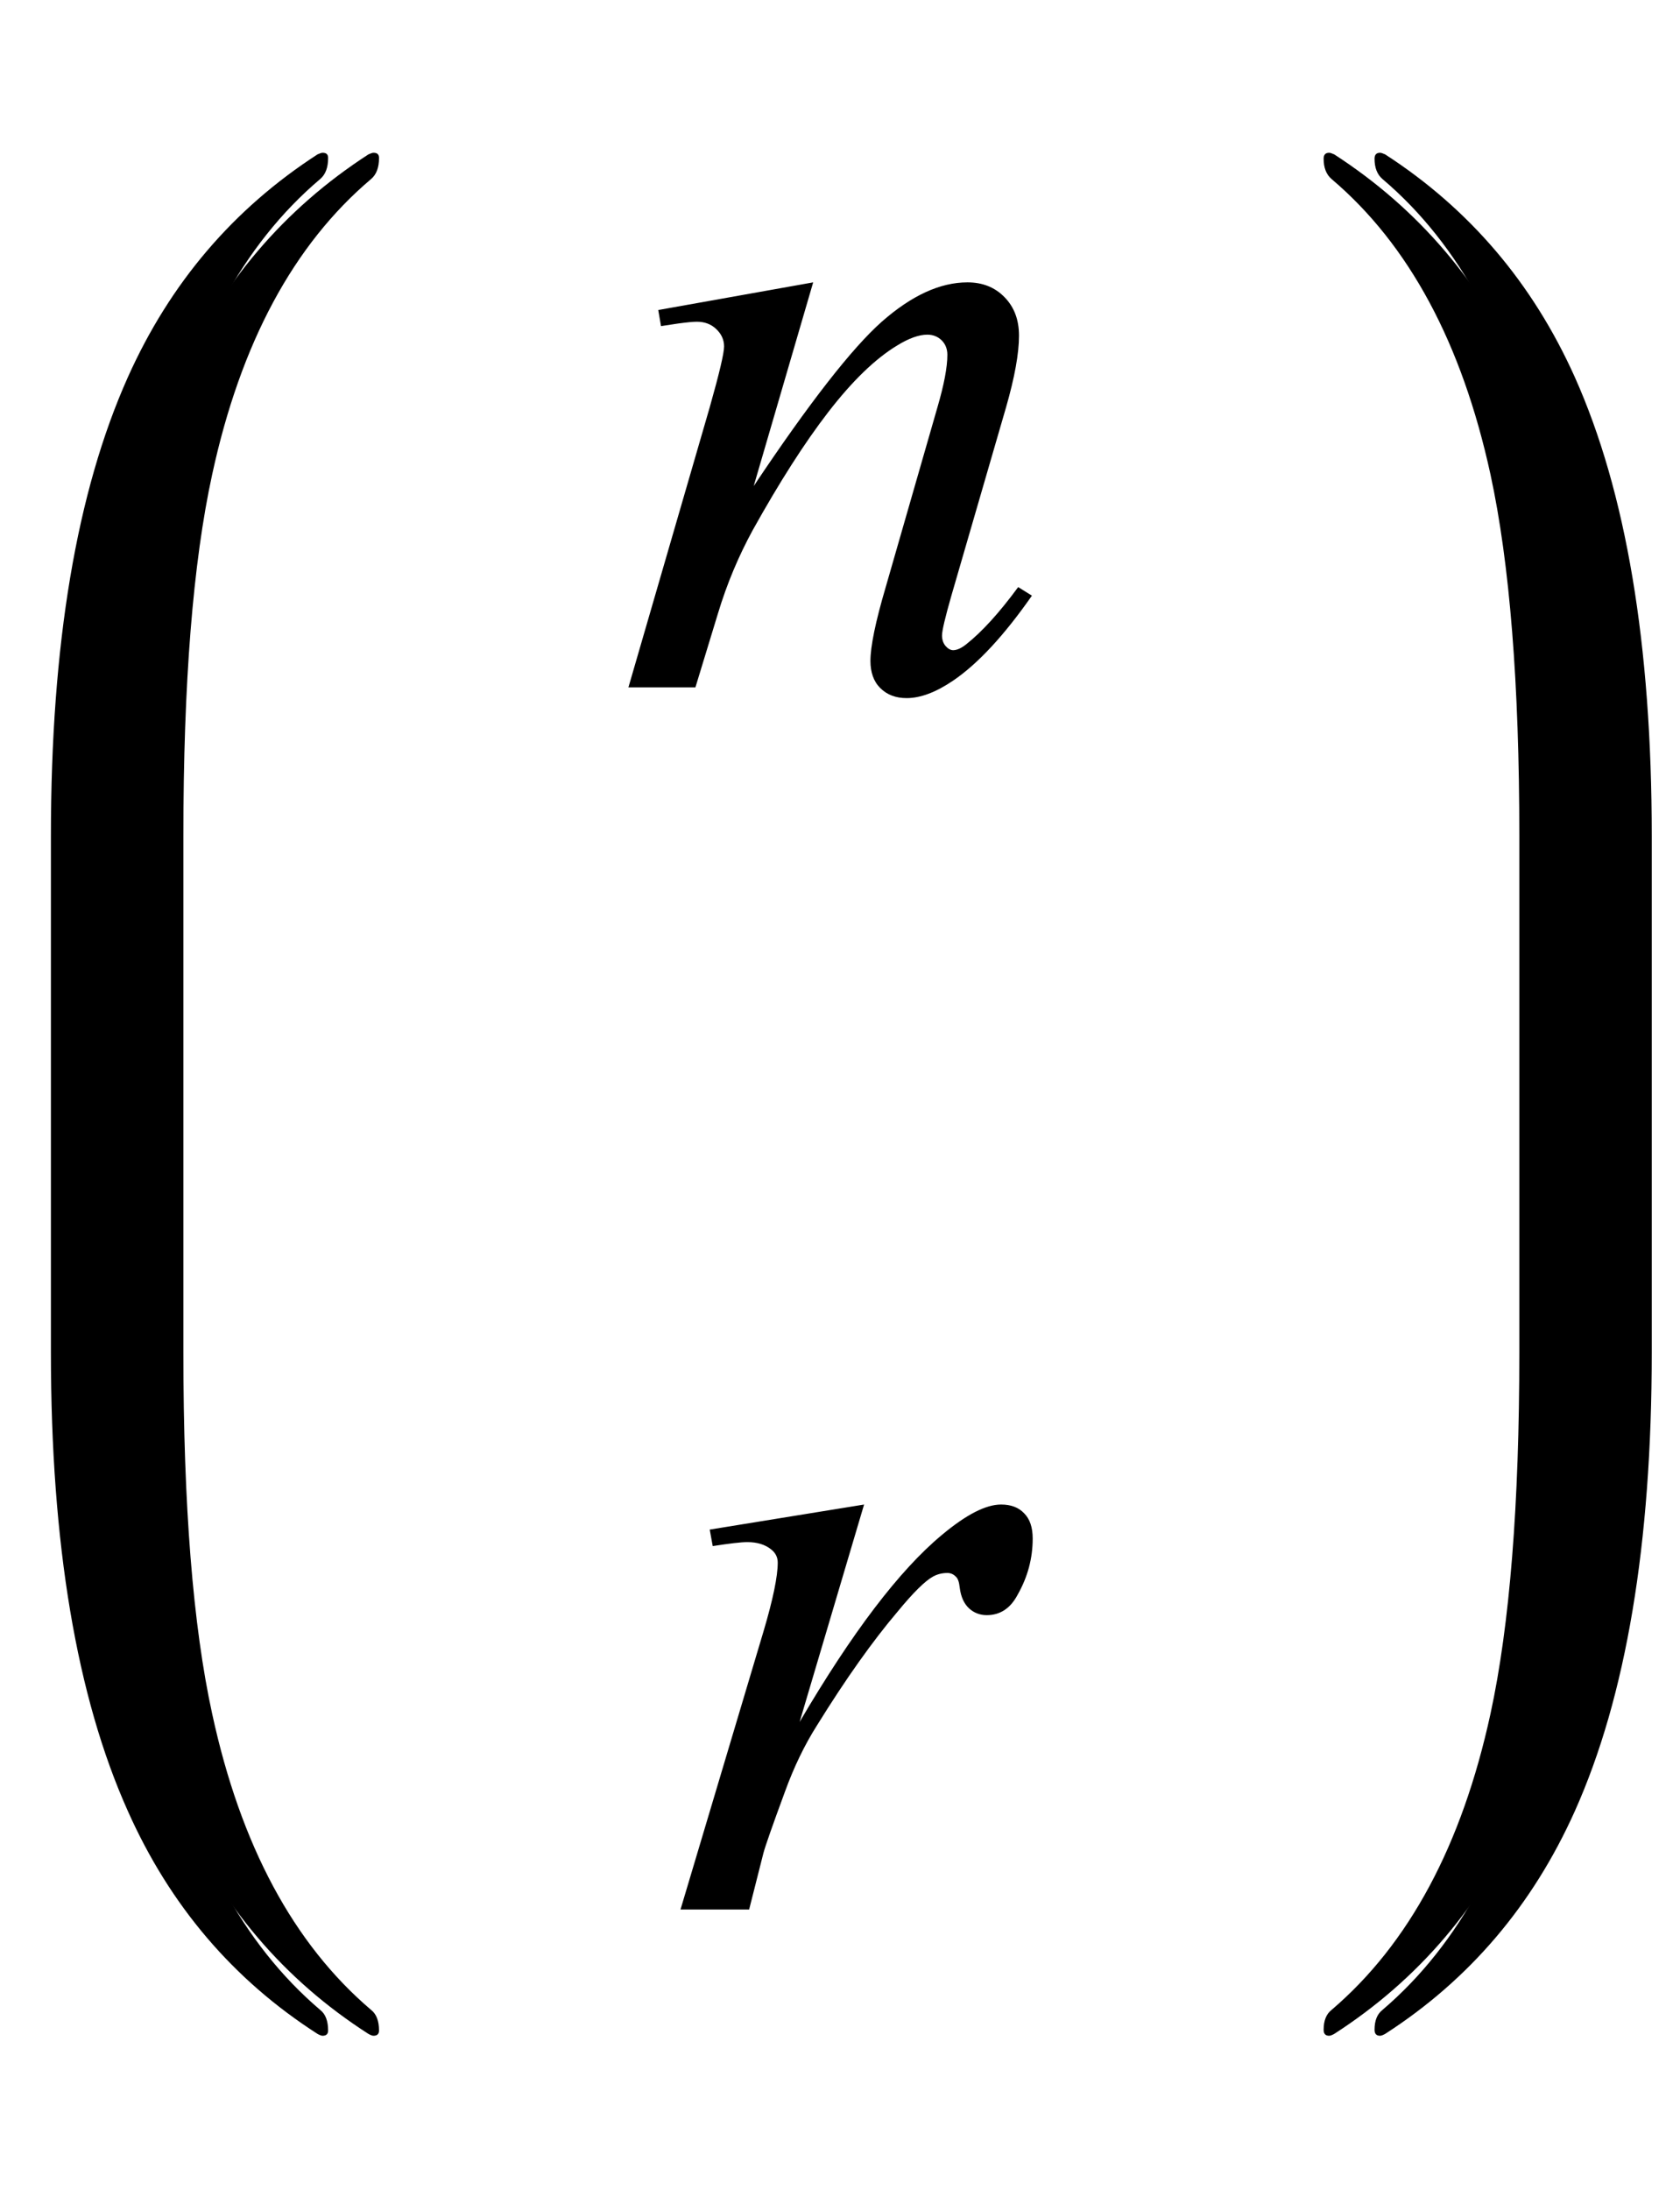 <?xml version="1.0" encoding="UTF-8"?>
<svg xmlns="http://www.w3.org/2000/svg" xmlns:xlink="http://www.w3.org/1999/xlink"  viewBox="0 0 33 43" version="1.1">
<defs>
<g>
<symbol overflow="visible" id="glyph0-0">
<path style="stroke:none;" d="M 2.496 0 L 2.496 -11.25 L 11.496 -11.25 L 11.496 0 Z M 2.777 -0.281 L 11.215 -0.281 L 11.215 -10.969 L 2.777 -10.969 Z M 2.777 -0.281 "/>
</symbol>
<symbol overflow="visible" id="glyph0-1">
<path style="stroke:none;" d="M 3.973 -7.953 L 2.805 -3.953 C 3.898 -5.59 4.738 -6.664 5.32 -7.18 C 5.906 -7.695 6.465 -7.953 7.004 -7.953 C 7.297 -7.953 7.539 -7.859 7.73 -7.664 C 7.922 -7.469 8.016 -7.219 8.016 -6.906 C 8.016 -6.555 7.93 -6.086 7.762 -5.5 L 6.688 -1.801 C 6.566 -1.375 6.504 -1.113 6.504 -1.02 C 6.504 -0.938 6.527 -0.867 6.574 -0.812 C 6.621 -0.758 6.672 -0.73 6.723 -0.73 C 6.793 -0.73 6.879 -0.766 6.977 -0.844 C 7.289 -1.09 7.629 -1.465 8 -1.969 L 8.27 -1.801 C 7.727 -1.023 7.211 -0.465 6.723 -0.133 C 6.383 0.098 6.078 0.211 5.809 0.211 C 5.594 0.211 5.422 0.145 5.289 0.012 C 5.16 -0.117 5.098 -0.297 5.098 -0.52 C 5.098 -0.801 5.195 -1.281 5.398 -1.969 L 6.414 -5.5 C 6.543 -5.941 6.609 -6.285 6.609 -6.531 C 6.609 -6.648 6.57 -6.742 6.496 -6.816 C 6.418 -6.891 6.324 -6.926 6.215 -6.926 C 6.051 -6.926 5.852 -6.855 5.625 -6.715 C 5.191 -6.453 4.742 -6.016 4.273 -5.41 C 3.805 -4.805 3.309 -4.027 2.785 -3.086 C 2.512 -2.586 2.281 -2.043 2.102 -1.449 L 1.66 0 L 0.344 0 L 1.941 -5.5 C 2.129 -6.164 2.223 -6.562 2.223 -6.695 C 2.223 -6.824 2.172 -6.938 2.07 -7.035 C 1.969 -7.133 1.84 -7.18 1.688 -7.18 C 1.617 -7.18 1.492 -7.168 1.32 -7.145 L 0.984 -7.094 L 0.93 -7.41 Z M 3.973 -7.953 "/>
</symbol>
<symbol overflow="visible" id="glyph0-2">
<path style="stroke:none;" d="M 0.941 -7.461 L 3.973 -7.953 L 2.707 -3.684 C 3.734 -5.434 4.664 -6.66 5.5 -7.355 C 5.977 -7.754 6.363 -7.953 6.664 -7.953 C 6.855 -7.953 7.008 -7.898 7.117 -7.781 C 7.23 -7.668 7.285 -7.504 7.285 -7.285 C 7.285 -6.898 7.188 -6.531 6.988 -6.18 C 6.848 -5.914 6.645 -5.781 6.383 -5.781 C 6.246 -5.781 6.129 -5.828 6.035 -5.914 C 5.938 -6.004 5.875 -6.137 5.852 -6.32 C 5.84 -6.43 5.816 -6.504 5.773 -6.539 C 5.727 -6.586 5.672 -6.609 5.609 -6.609 C 5.508 -6.609 5.414 -6.586 5.328 -6.539 C 5.176 -6.457 4.941 -6.227 4.633 -5.852 C 4.145 -5.277 3.617 -4.535 3.051 -3.621 C 2.805 -3.234 2.594 -2.797 2.418 -2.312 C 2.172 -1.645 2.031 -1.242 1.996 -1.109 L 1.715 0 L 0.367 0 L 1.996 -5.457 C 2.184 -6.09 2.277 -6.543 2.277 -6.812 C 2.277 -6.918 2.234 -7.004 2.145 -7.074 C 2.027 -7.168 1.871 -7.215 1.68 -7.215 C 1.555 -7.215 1.328 -7.188 1 -7.137 Z M 0.941 -7.461 "/>
</symbol>
</g>
</defs>
<g id="surface348944">
<path style=" stroke:none;fill-rule:nonzero;fill:rgb(0%,0%,0%);fill-opacity:1;" d="M 2.602 17.262 L 2.602 16.414 C 2.602 13.422 2.789 11.055 3.168 9.316 C 3.727 6.738 4.766 4.805 6.289 3.516 C 6.395 3.426 6.445 3.289 6.445 3.102 C 6.445 3.031 6.41 3 6.336 3 C 6.316 3 6.281 3.012 6.238 3.031 C 4.582 4.102 3.34 5.559 2.512 7.406 C 1.504 9.656 1 12.656 1 16.414 L 1 26.562 C 1 30.316 1.504 33.32 2.512 35.566 C 3.34 37.422 4.582 38.879 6.238 39.941 C 6.281 39.965 6.316 39.977 6.336 39.977 C 6.41 39.977 6.445 39.941 6.445 39.875 C 6.445 39.688 6.395 39.551 6.289 39.469 C 4.766 38.172 3.727 36.238 3.168 33.656 C 2.789 31.922 2.602 29.555 2.602 26.562 Z M 2.602 17.262 "/>
<path style=" stroke:none;fill-rule:nonzero;fill:rgb(0%,0%,0%);fill-opacity:1;" d="M 3.602 17.262 L 3.602 16.414 C 3.602 13.422 3.789 11.055 4.168 9.316 C 4.727 6.738 5.766 4.805 7.289 3.516 C 7.395 3.426 7.445 3.289 7.445 3.102 C 7.445 3.031 7.41 3 7.336 3 C 7.316 3 7.281 3.012 7.238 3.031 C 5.582 4.102 4.34 5.559 3.512 7.406 C 2.504 9.656 2 12.656 2 16.414 L 2 26.562 C 2 30.316 2.504 33.32 3.512 35.566 C 4.34 37.422 5.582 38.879 7.238 39.941 C 7.281 39.965 7.316 39.977 7.336 39.977 C 7.41 39.977 7.445 39.941 7.445 39.875 C 7.445 39.688 7.395 39.551 7.289 39.469 C 5.766 38.172 4.727 36.238 4.168 33.656 C 3.789 31.922 3.602 29.555 3.602 26.562 Z M 3.602 17.262 "/>
<g style="fill:rgb(0%,0%,0%);fill-opacity:1;">
  <use xlink:href="#glyph0-1" x="12" y="13.498"/>
</g>
<g style="fill:rgb(0%,0%,0%);fill-opacity:1;">
  <use xlink:href="#glyph0-2" x="13" y="37.498"/>
</g>
<path style=" stroke:none;fill-rule:nonzero;fill:rgb(0%,0%,0%);fill-opacity:1;" d="M 31.445 17.262 L 31.445 16.414 C 31.445 12.656 30.941 9.656 29.934 7.406 C 29.105 5.559 27.863 4.102 26.207 3.031 C 26.164 3.012 26.129 3 26.109 3 C 26.035 3 26 3.039 26 3.117 C 26 3.293 26.051 3.426 26.156 3.516 C 27.676 4.805 28.715 6.738 29.277 9.316 C 29.656 11.066 29.844 13.43 29.844 16.414 L 29.844 26.562 C 29.844 29.543 29.656 31.91 29.277 33.656 C 28.715 36.238 27.676 38.172 26.156 39.469 C 26.051 39.551 26 39.68 26 39.859 C 26 39.938 26.035 39.977 26.109 39.977 C 26.129 39.977 26.164 39.965 26.207 39.941 C 27.863 38.875 29.105 37.414 29.934 35.566 C 30.941 33.32 31.445 30.316 31.445 26.562 Z M 31.445 17.262 "/>
<path style=" stroke:none;fill-rule:nonzero;fill:rgb(0%,0%,0%);fill-opacity:1;" d="M 32.445 17.262 L 32.445 16.414 C 32.445 12.656 31.941 9.656 30.934 7.406 C 30.105 5.559 28.863 4.102 27.207 3.031 C 27.164 3.012 27.129 3 27.109 3 C 27.035 3 27 3.039 27 3.117 C 27 3.293 27.051 3.426 27.156 3.516 C 28.676 4.805 29.715 6.738 30.277 9.316 C 30.656 11.066 30.844 13.43 30.844 16.414 L 30.844 26.562 C 30.844 29.543 30.656 31.91 30.277 33.656 C 29.715 36.238 28.676 38.172 27.156 39.469 C 27.051 39.551 27 39.68 27 39.859 C 27 39.938 27.035 39.977 27.109 39.977 C 27.129 39.977 27.164 39.965 27.207 39.941 C 28.863 38.875 30.105 37.414 30.934 35.566 C 31.941 33.32 32.445 30.316 32.445 26.562 Z M 32.445 17.262 "/>
</g>
</svg>